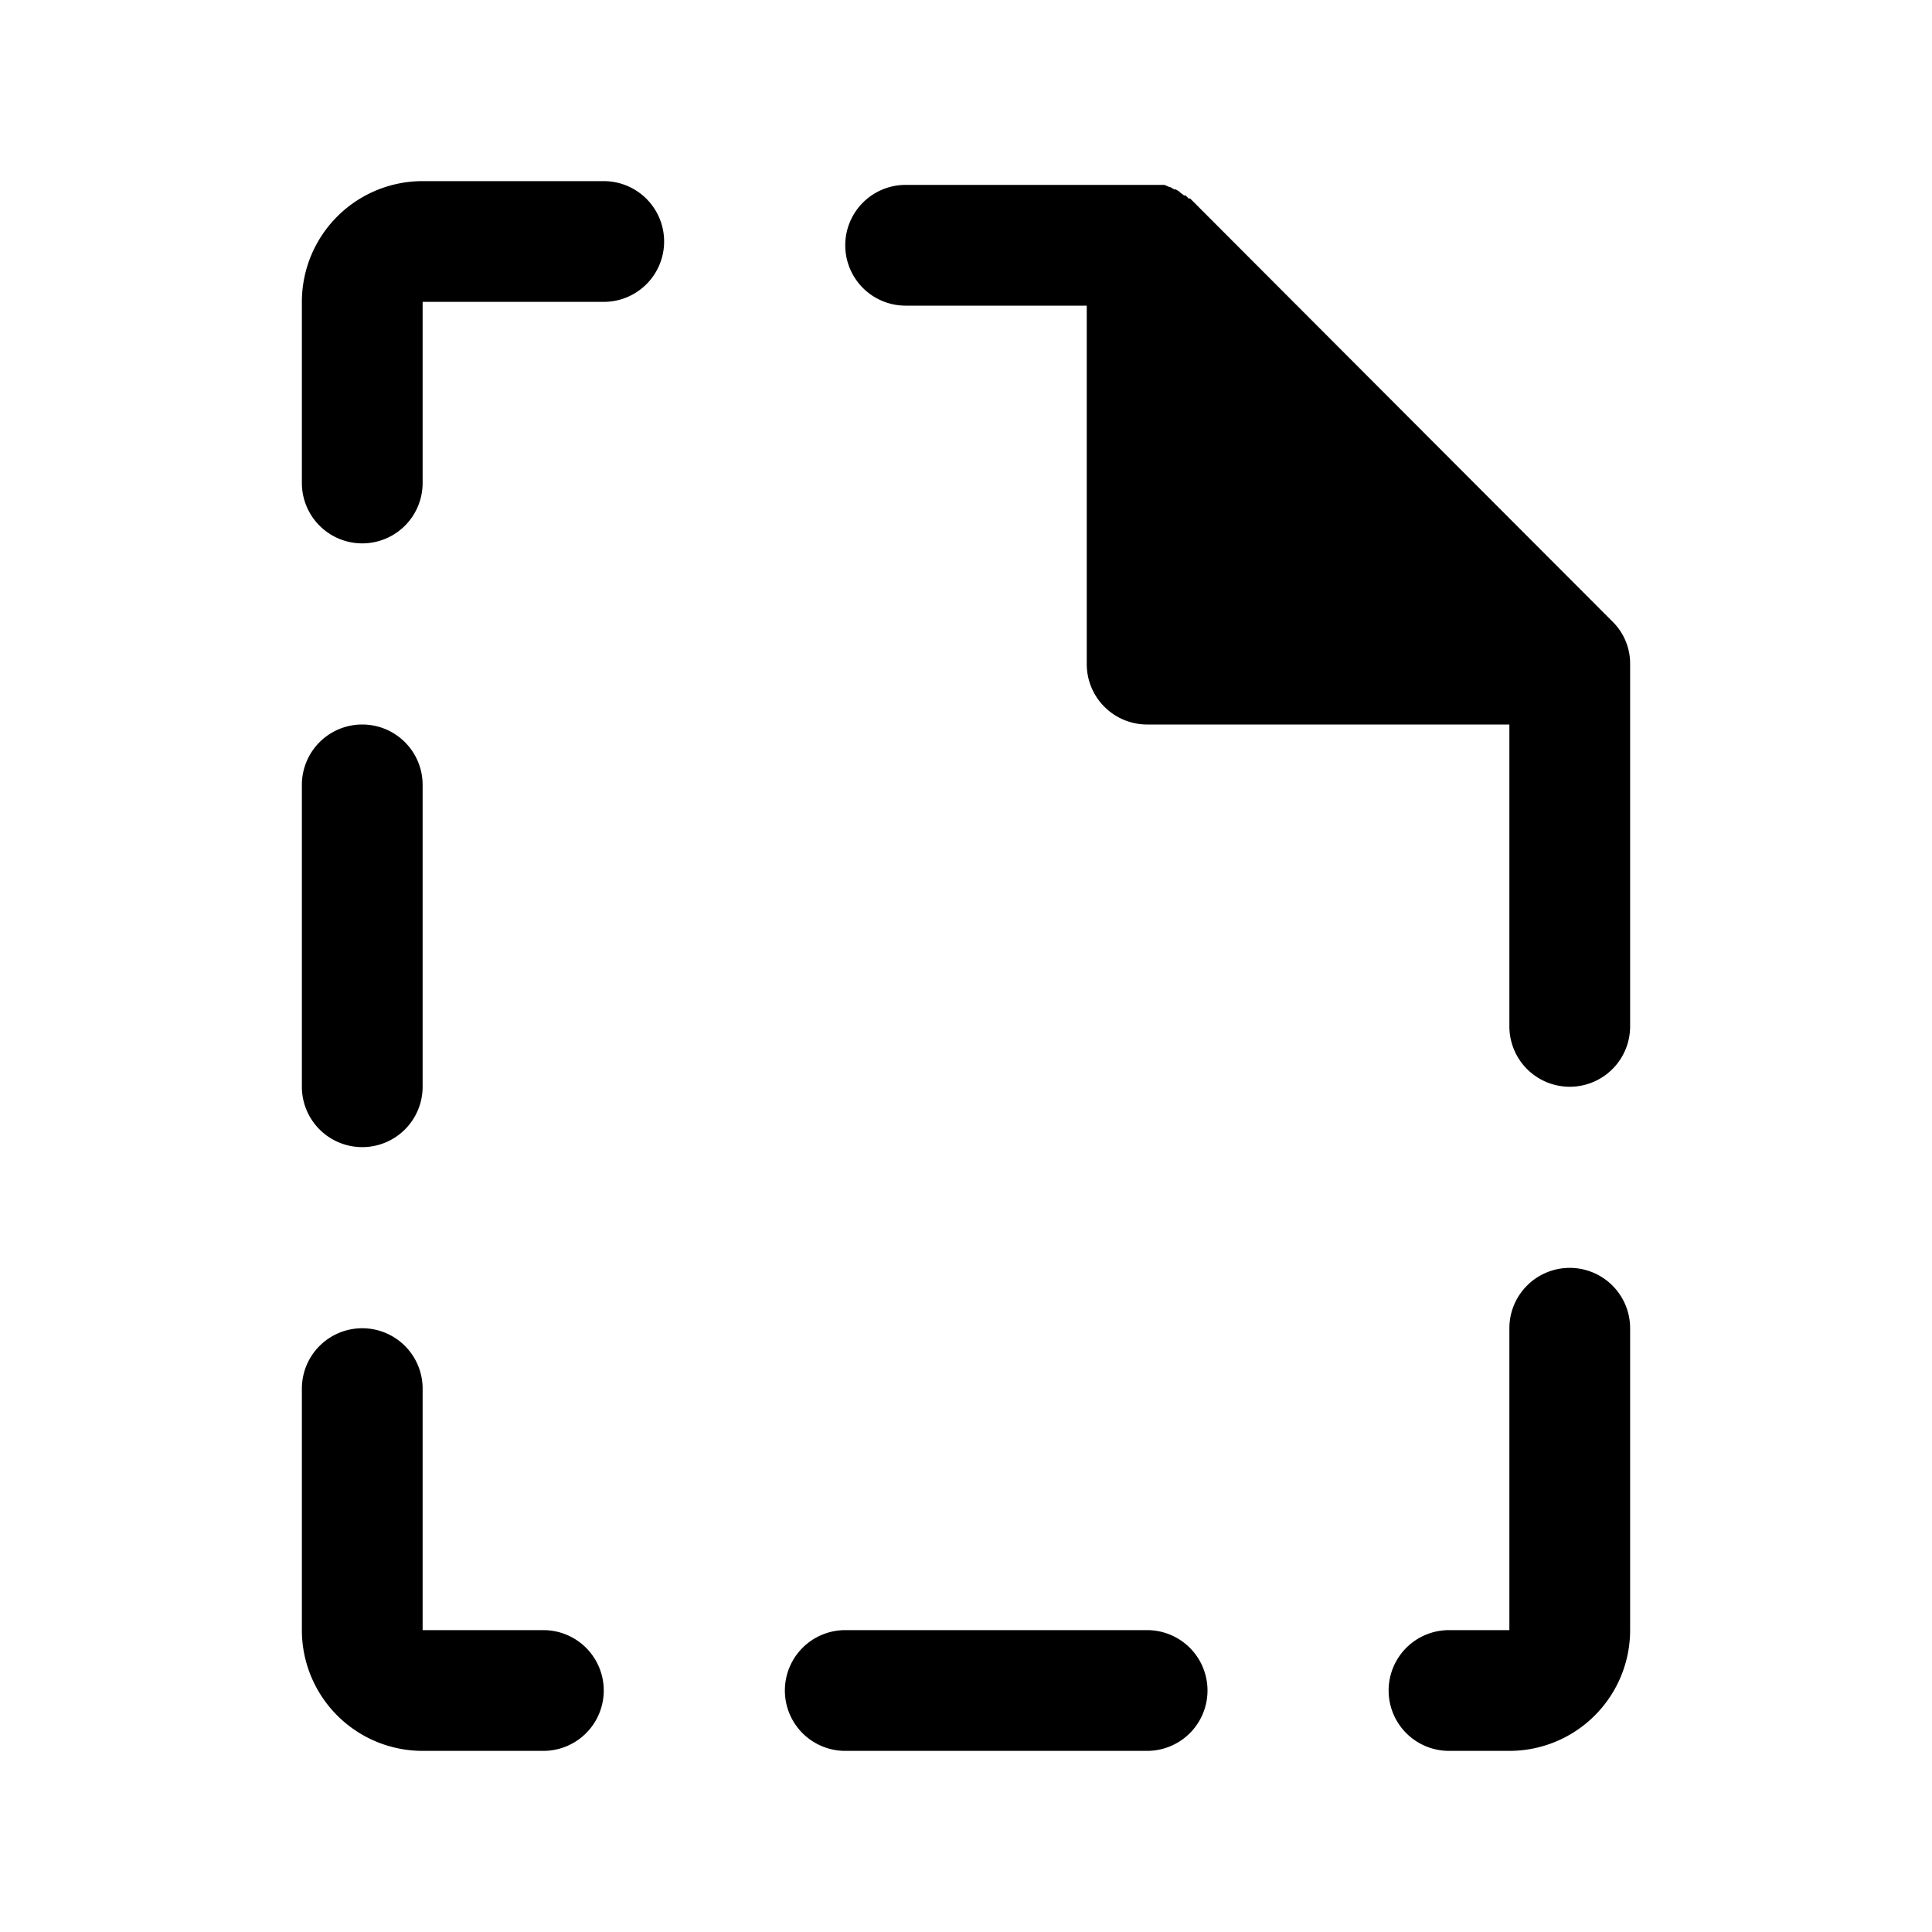 <svg xmlns="http://www.w3.org/2000/svg" viewBox="0 0 256 256" fill="currentColor"><path d="M40,144V104a8,8,0,0,1,16,0v40a8,8,0,0,1-16,0ZM80,24H56A16,16,0,0,0,40,40V64a8,8,0,0,0,16,0V40H80a8,8,0,0,0,0-16ZM72,216H56V184a8,8,0,0,0-16,0v32a16,16,0,0,0,16,16H72a8,8,0,0,0,0-16ZM213.6,82.3l-55.9-56h-.2l-.4-.4h-.2l-.4-.3c-.1-.1-.2-.1-.2-.2l-.5-.3h-.2l-.5-.3H155l-.7-.3H120a8,8,0,0,0,0,16h24V88a8,8,0,0,0,8,8h48v40a8,8,0,0,0,16,0V88A7.8,7.8,0,0,0,213.6,82.3ZM208,168a8,8,0,0,0-8,8v40h-8a8,8,0,0,0,0,16h8a16,16,0,0,0,16-16V176A8,8,0,0,0,208,168Zm-56,48H112a8,8,0,0,0,0,16h40a8,8,0,0,0,0-16Z"/></svg>
